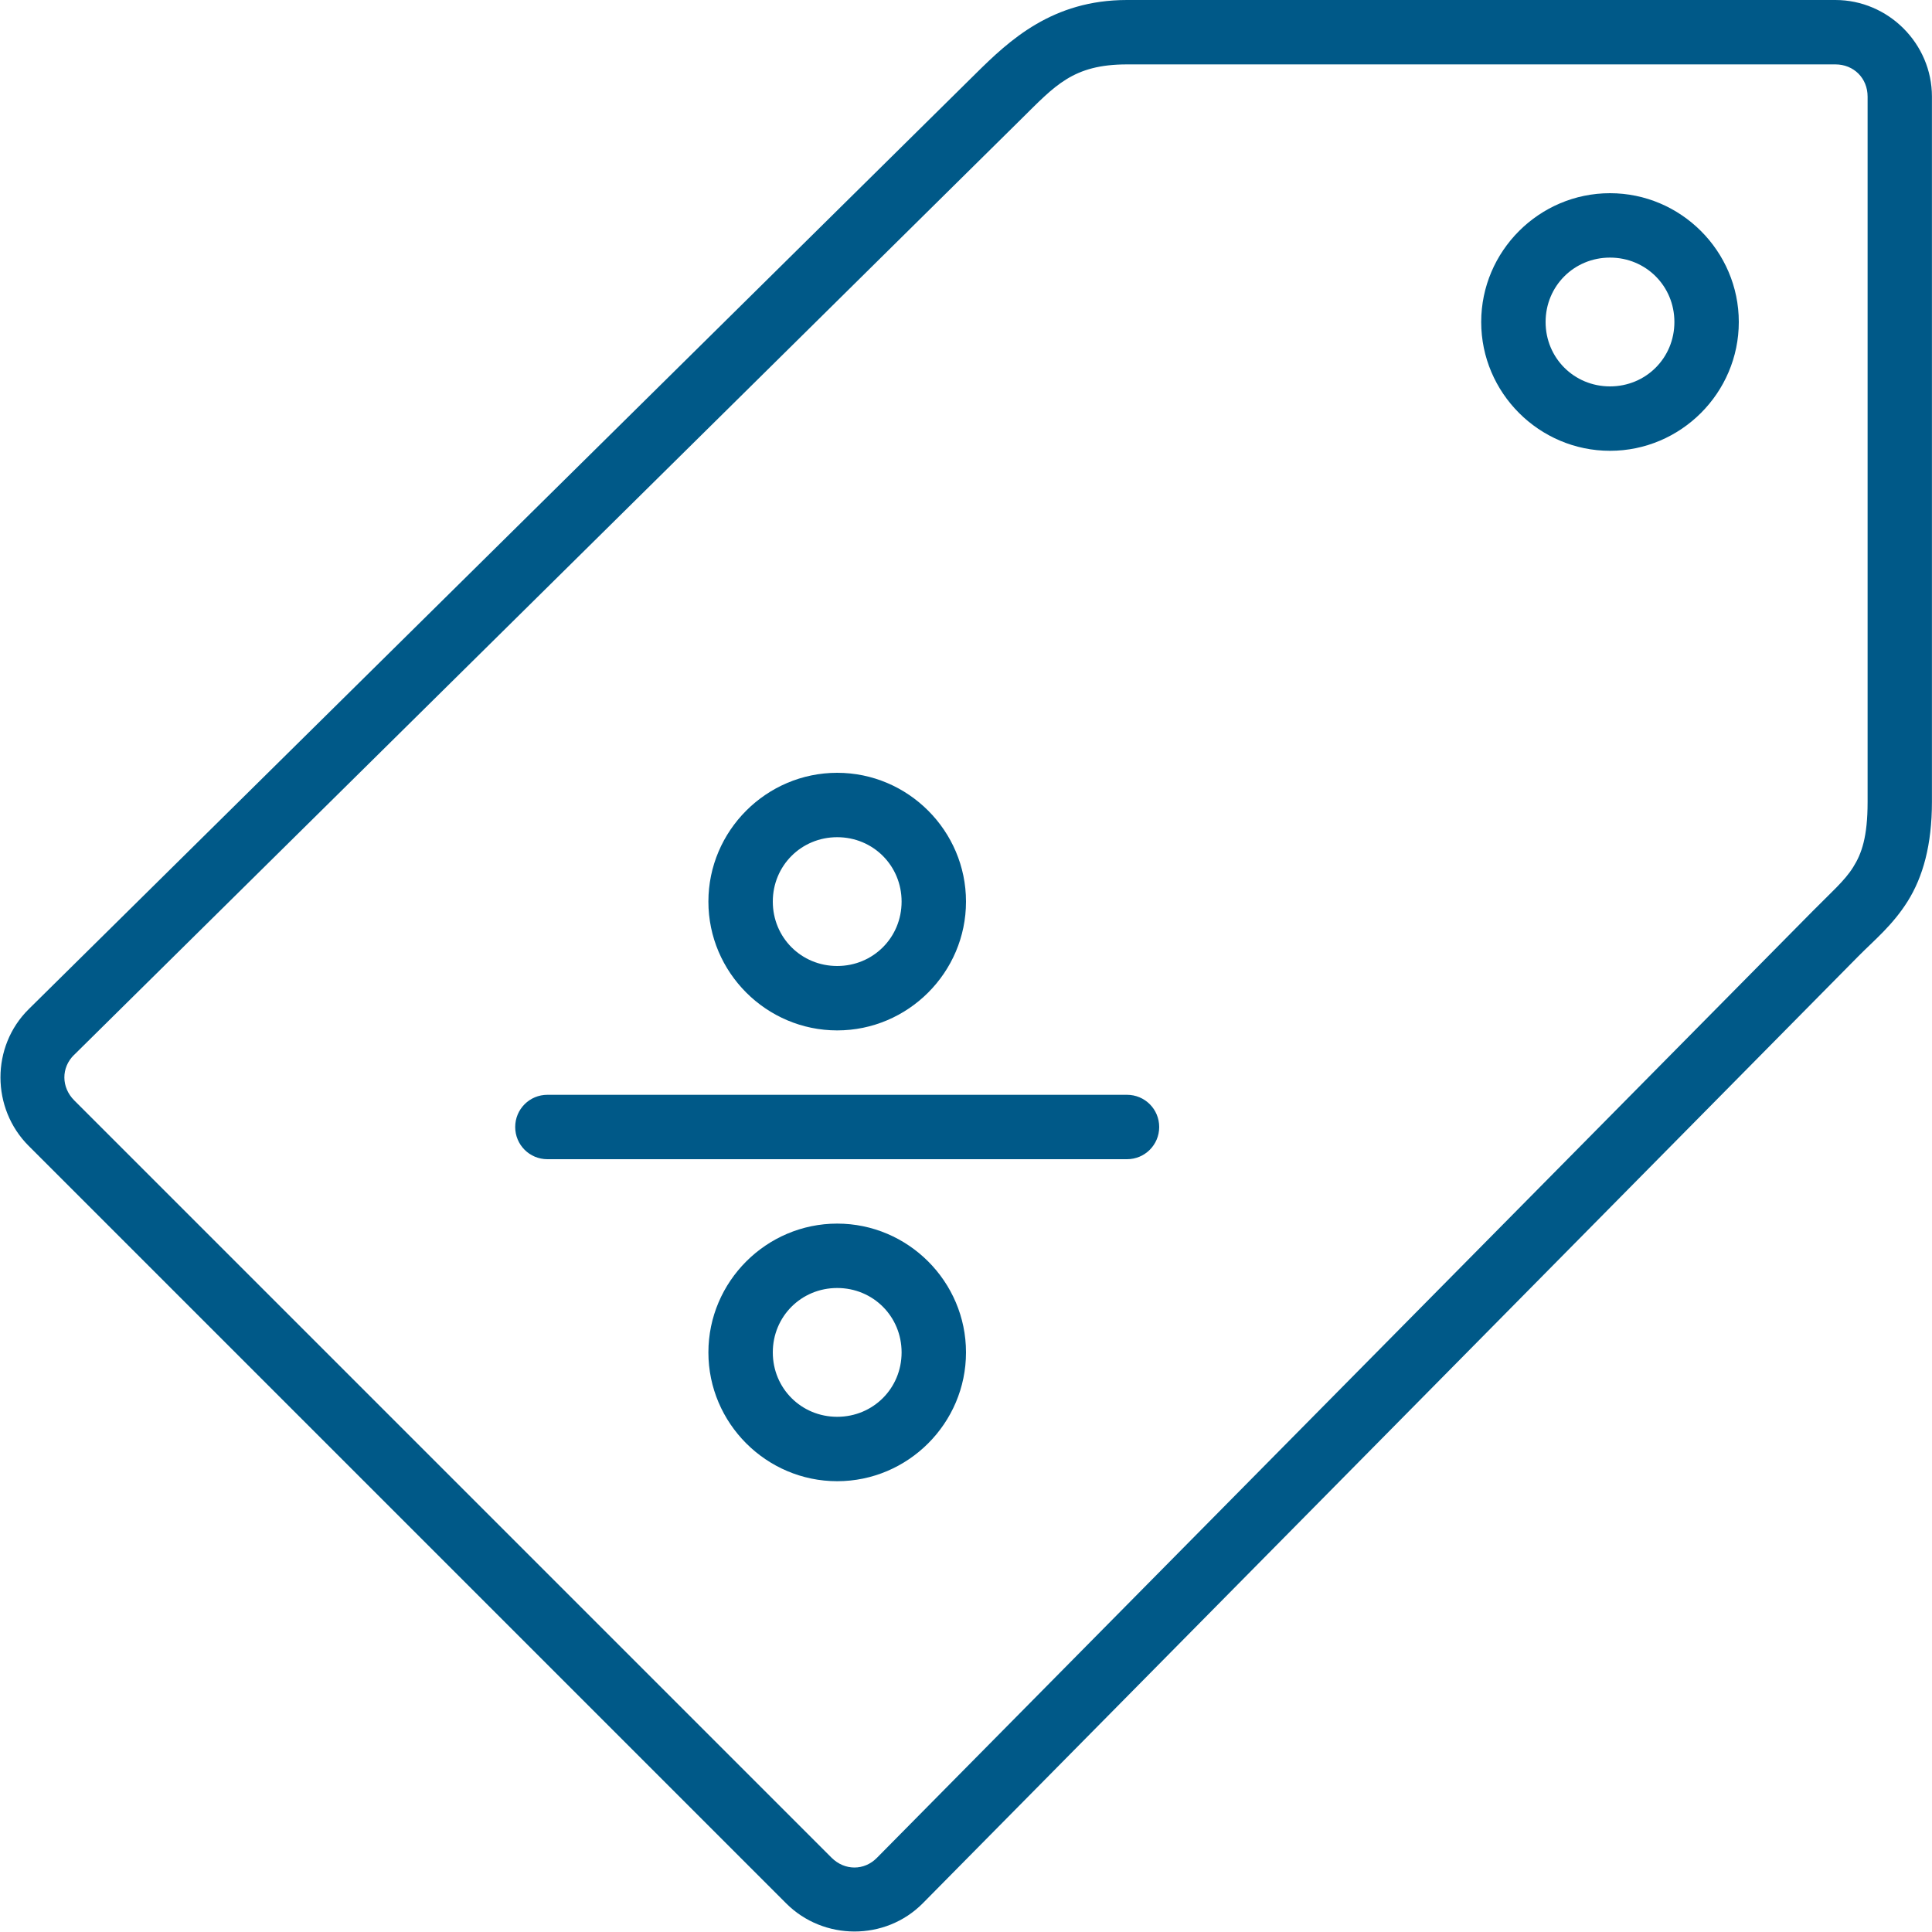 <?xml version="1.0" encoding="utf-8"?><!-- Uploaded to: SVG Repo, www.svgrepo.com, Generator: SVG Repo Mixer Tools -->
<svg fill="#005988" width="800px" height="800px" viewBox="0 0 30 30" xmlns="http://www.w3.org/2000/svg"><path d="M8.5 17h9c.277 0 .5.223.5.5s-.223.5-.5.5h-9c-.277 0-.5-.223-.5-.5s.223-.5.5-.5zm4.5 2c-1.1 0-2 .9-2 2s.9 2 2 2 2-.9 2-2-.9-2-2-2zm0 1c.558 0 1 .442 1 1s-.442 1-1 1-1-.442-1-1 .442-1 1-1zm0-8c-1.1 0-2 .9-2 2s.9 2 2 2 2-.9 2-2-.9-2-2-2zm0 1c.558 0 1 .442 1 1s-.442 1-1 1-1-.442-1-1 .442-1 1-1zM25 3c-1.1 0-2 .9-2 2s.9 2 2 2 2-.9 2-2-.9-2-2-2zm0 1c.558 0 1 .442 1 1s-.442 1-1 1-1-.442-1-1 .442-1 1-1zM.446 15.67c-.587.58-.583 1.542 0 2.124l11.76 11.76c.58.582 1.542.587 2.123 0L28.855 14.85c.247-.25.532-.48.768-.856.235-.376.376-.87.376-1.544V1.5c0-.823-.678-1.5-1.5-1.5h-11c-1.158 0-1.824.624-2.35 1.145zm.703.712L15.85 1.856c.533-.526.808-.856 1.65-.856H28.5c.285 0 .5.214.5.5v10.952c0 .547-.093.805-.224 1.013-.13.21-.344.394-.63.684l-14.53 14.7c-.197.2-.5.2-.703-.002l-11.76-11.76c-.203-.203-.205-.508-.004-.706z"/></svg>